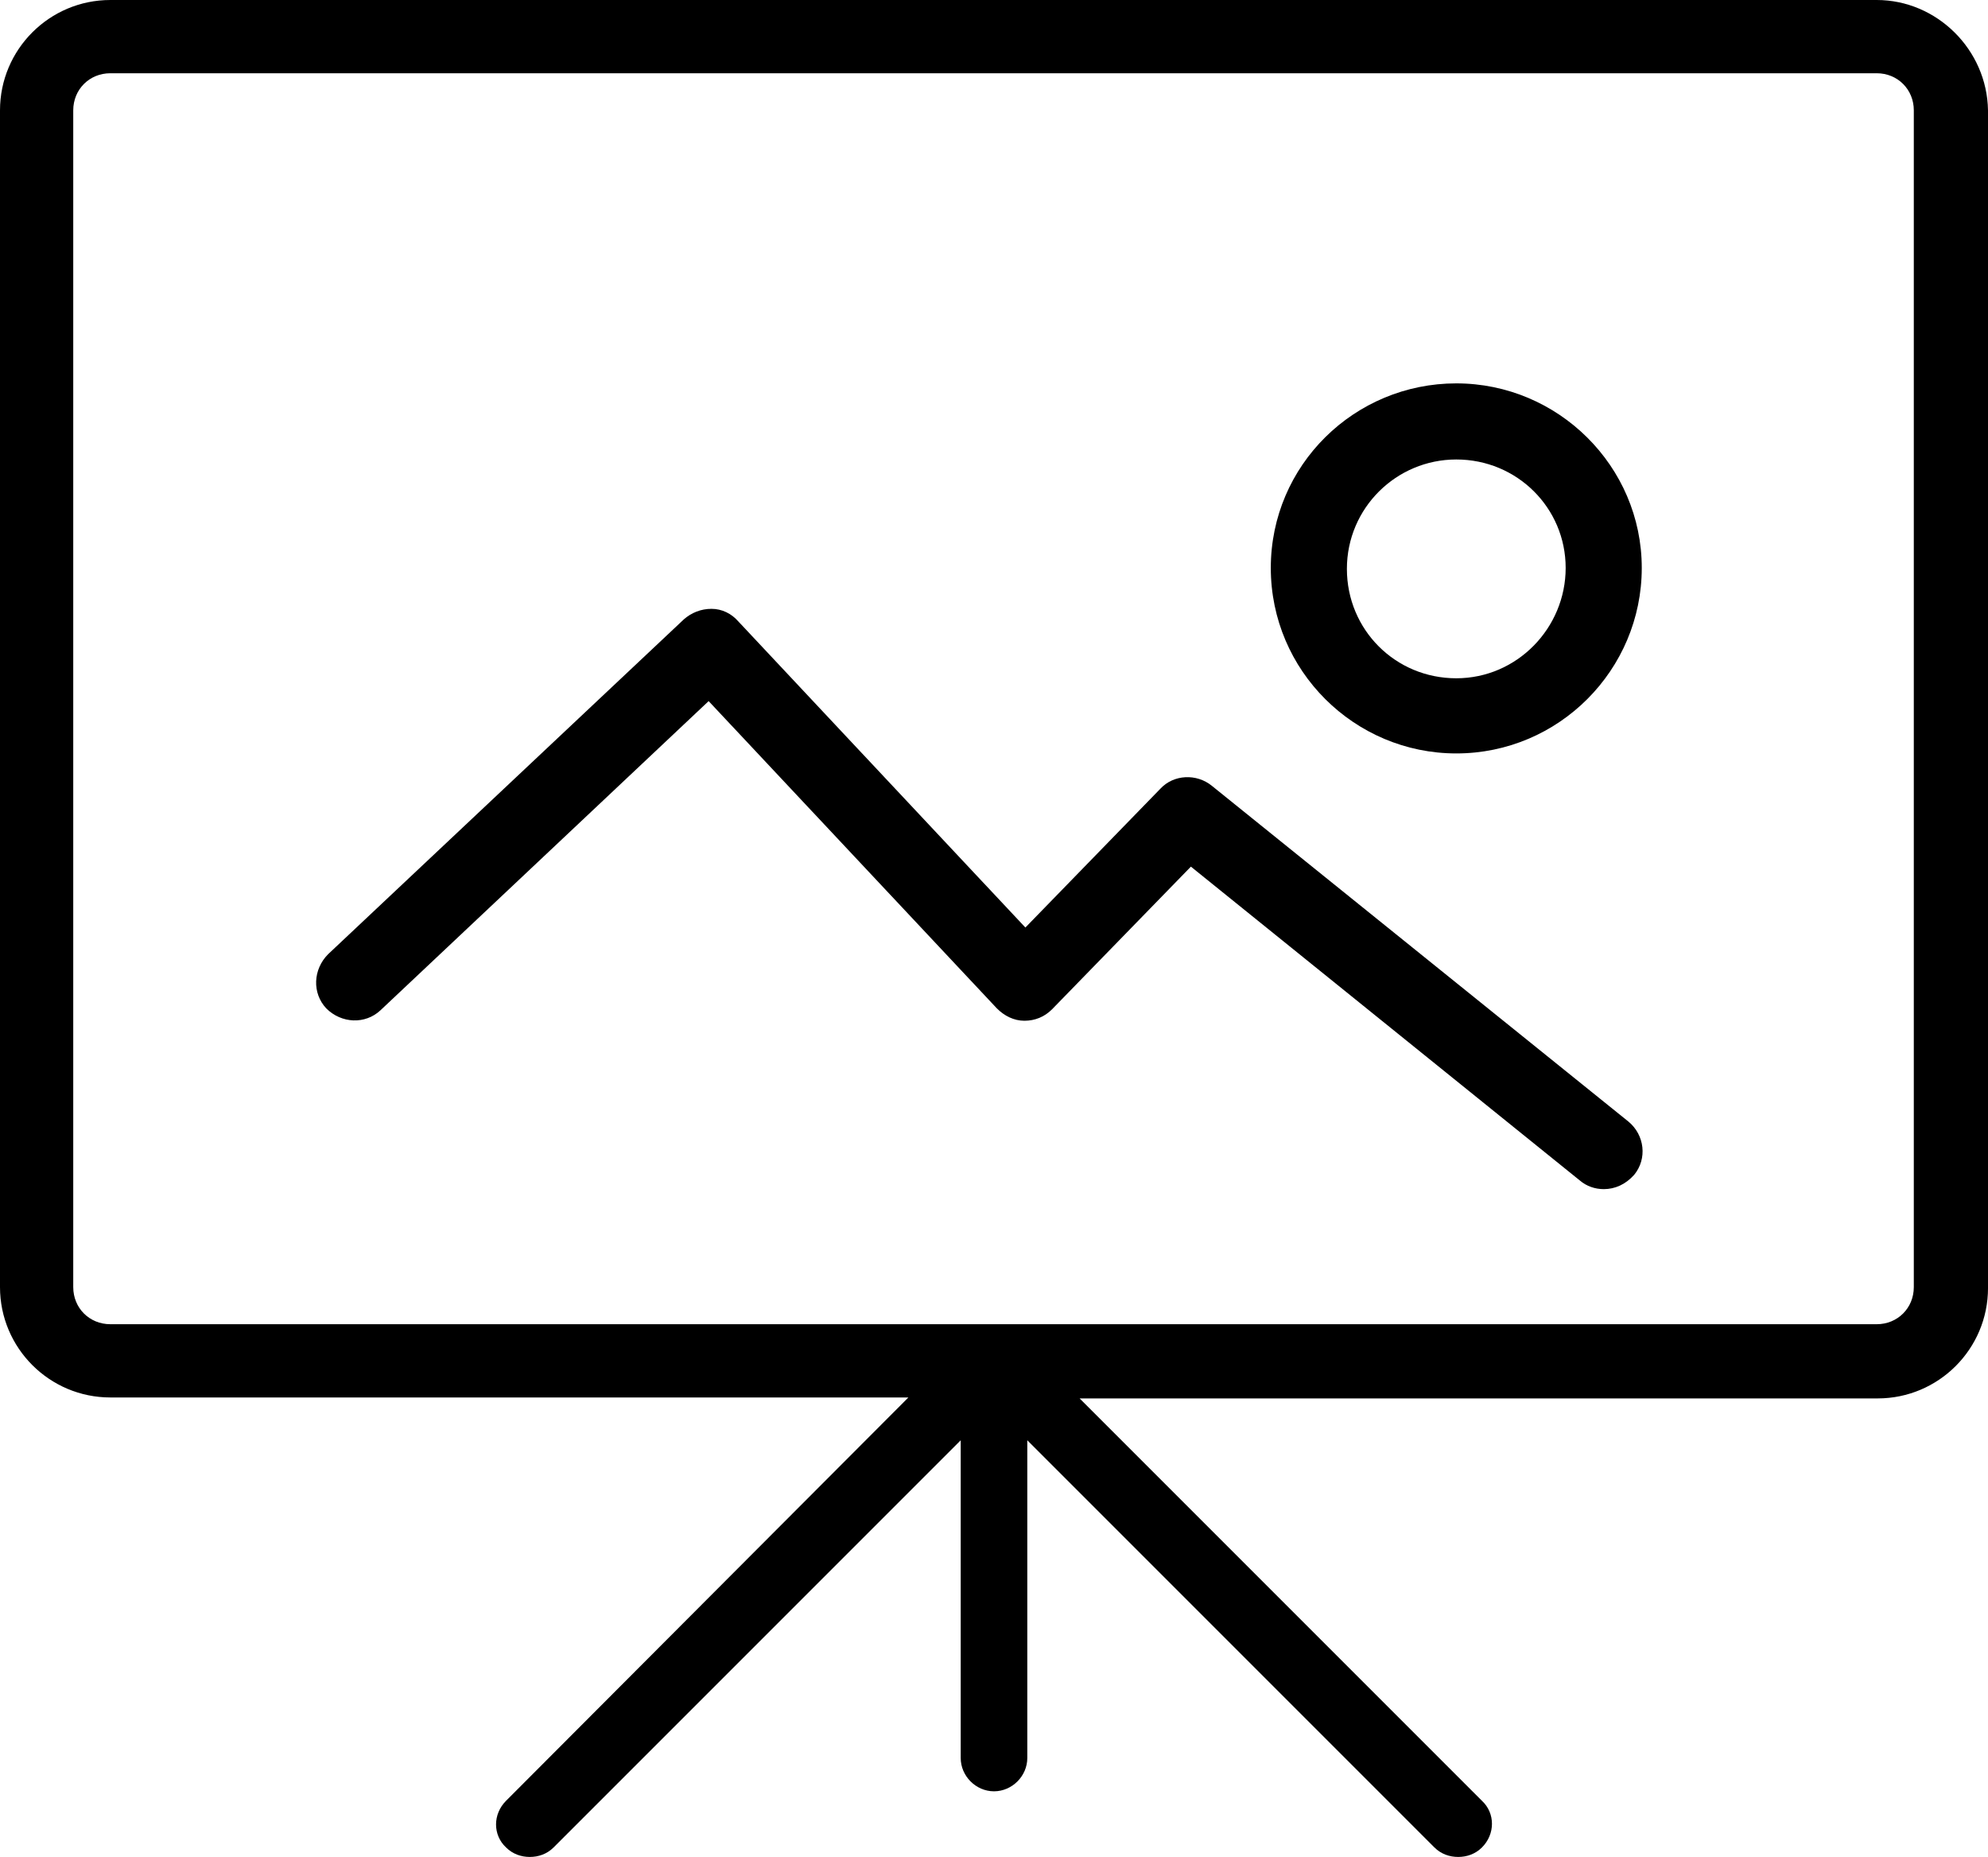 <svg xmlns:svg="http://www.w3.org/2000/svg" xmlns="http://www.w3.org/2000/svg" id="Warstwa_1" width="209" height="195.2" viewBox="0 0 209 195.2" enable-background="new 0 0 585.7 320"><defs id="defs21"/><g id="g16" transform="translate(-188.4,-12.7)"><g id="g14"><g id="g4"><path d="M385.7 12.7H2e2c-6.4.0-11.6 5.2-11.6 11.6v61.9 30.9.0V148v0c0 3.2 1.3 6.1 3.4 8.2s5 3.4 8.2 3.4h73.5 7.7 2.7L241.6 202c-1.4 1.4-1.4 3.6.0 4.9.7.7 1.6 1 2.5 1s1.8-.3 2.5-1l42.8-42.8v33.4c0 1.9 1.6 3.5 3.5 3.5s3.5-1.6 3.5-3.5v-33.4l42.8 42.8c.7.7 1.6 1 2.5 1s1.8-.3 2.5-1c1.4-1.4 1.4-3.6.0-4.9l-42.3-42.3h2.7 7.7 11.6 60.7 1.2c6.4.0 11.6-5.2 11.6-11.6V117.2 77.7 55.2 46.7 24.3C397.3 17.9 392 12.7 385.7 12.7zm3.9 35.2v69.2 11.6 16.9 2.4c0 2.2-1.7 3.9-3.9 3.9H2e2c-2.2.0-3.9-1.7-3.9-3.9v-2.4-17V117v0V86.2 47.9 24.3c0-2.2 1.7-3.9 3.9-3.9h185.7c2.2.0 3.9 1.7 3.9 3.9z" id="path2"/></g><g id="g8"><path d="m357 137.7c-.9.0-1.8-.3-2.5-.9l-40.9-33-14.6 15c-.8.8-1.8 1.2-2.9 1.2-1.1.0-2.1-.5-2.9-1.3l-30.3-32.3-34.5 32.5c-1.6 1.5-4.1 1.4-5.7-.2-1.5-1.6-1.4-4.1.2-5.7l37.4-35.2c.8-.7 1.8-1.1 2.9-1.1 1.1.0 2.1.5 2.8 1.3l30.2 32.2 14.2-14.6c1.4-1.5 3.8-1.6 5.4-.3l43.8 35.3c1.7 1.4 2 3.9.6 5.6-.9 1-2 1.5-3.2 1.5z" id="path6"/></g><g id="g12"><path d="M341.5 91.9c-10.7.0-19.5-8.7-19.5-19.5C322 61.6 330.8 53 341.5 53S361 61.7 361 72.4s-8.7 19.5-19.5 19.5zm0-30.9C335.2 61 330 66.1 330 72.5S335.1 84 341.5 84 353 78.7 353 72.4C353 66.1 347.9 61 341.5 61z" id="path10"/></g></g></g></svg>